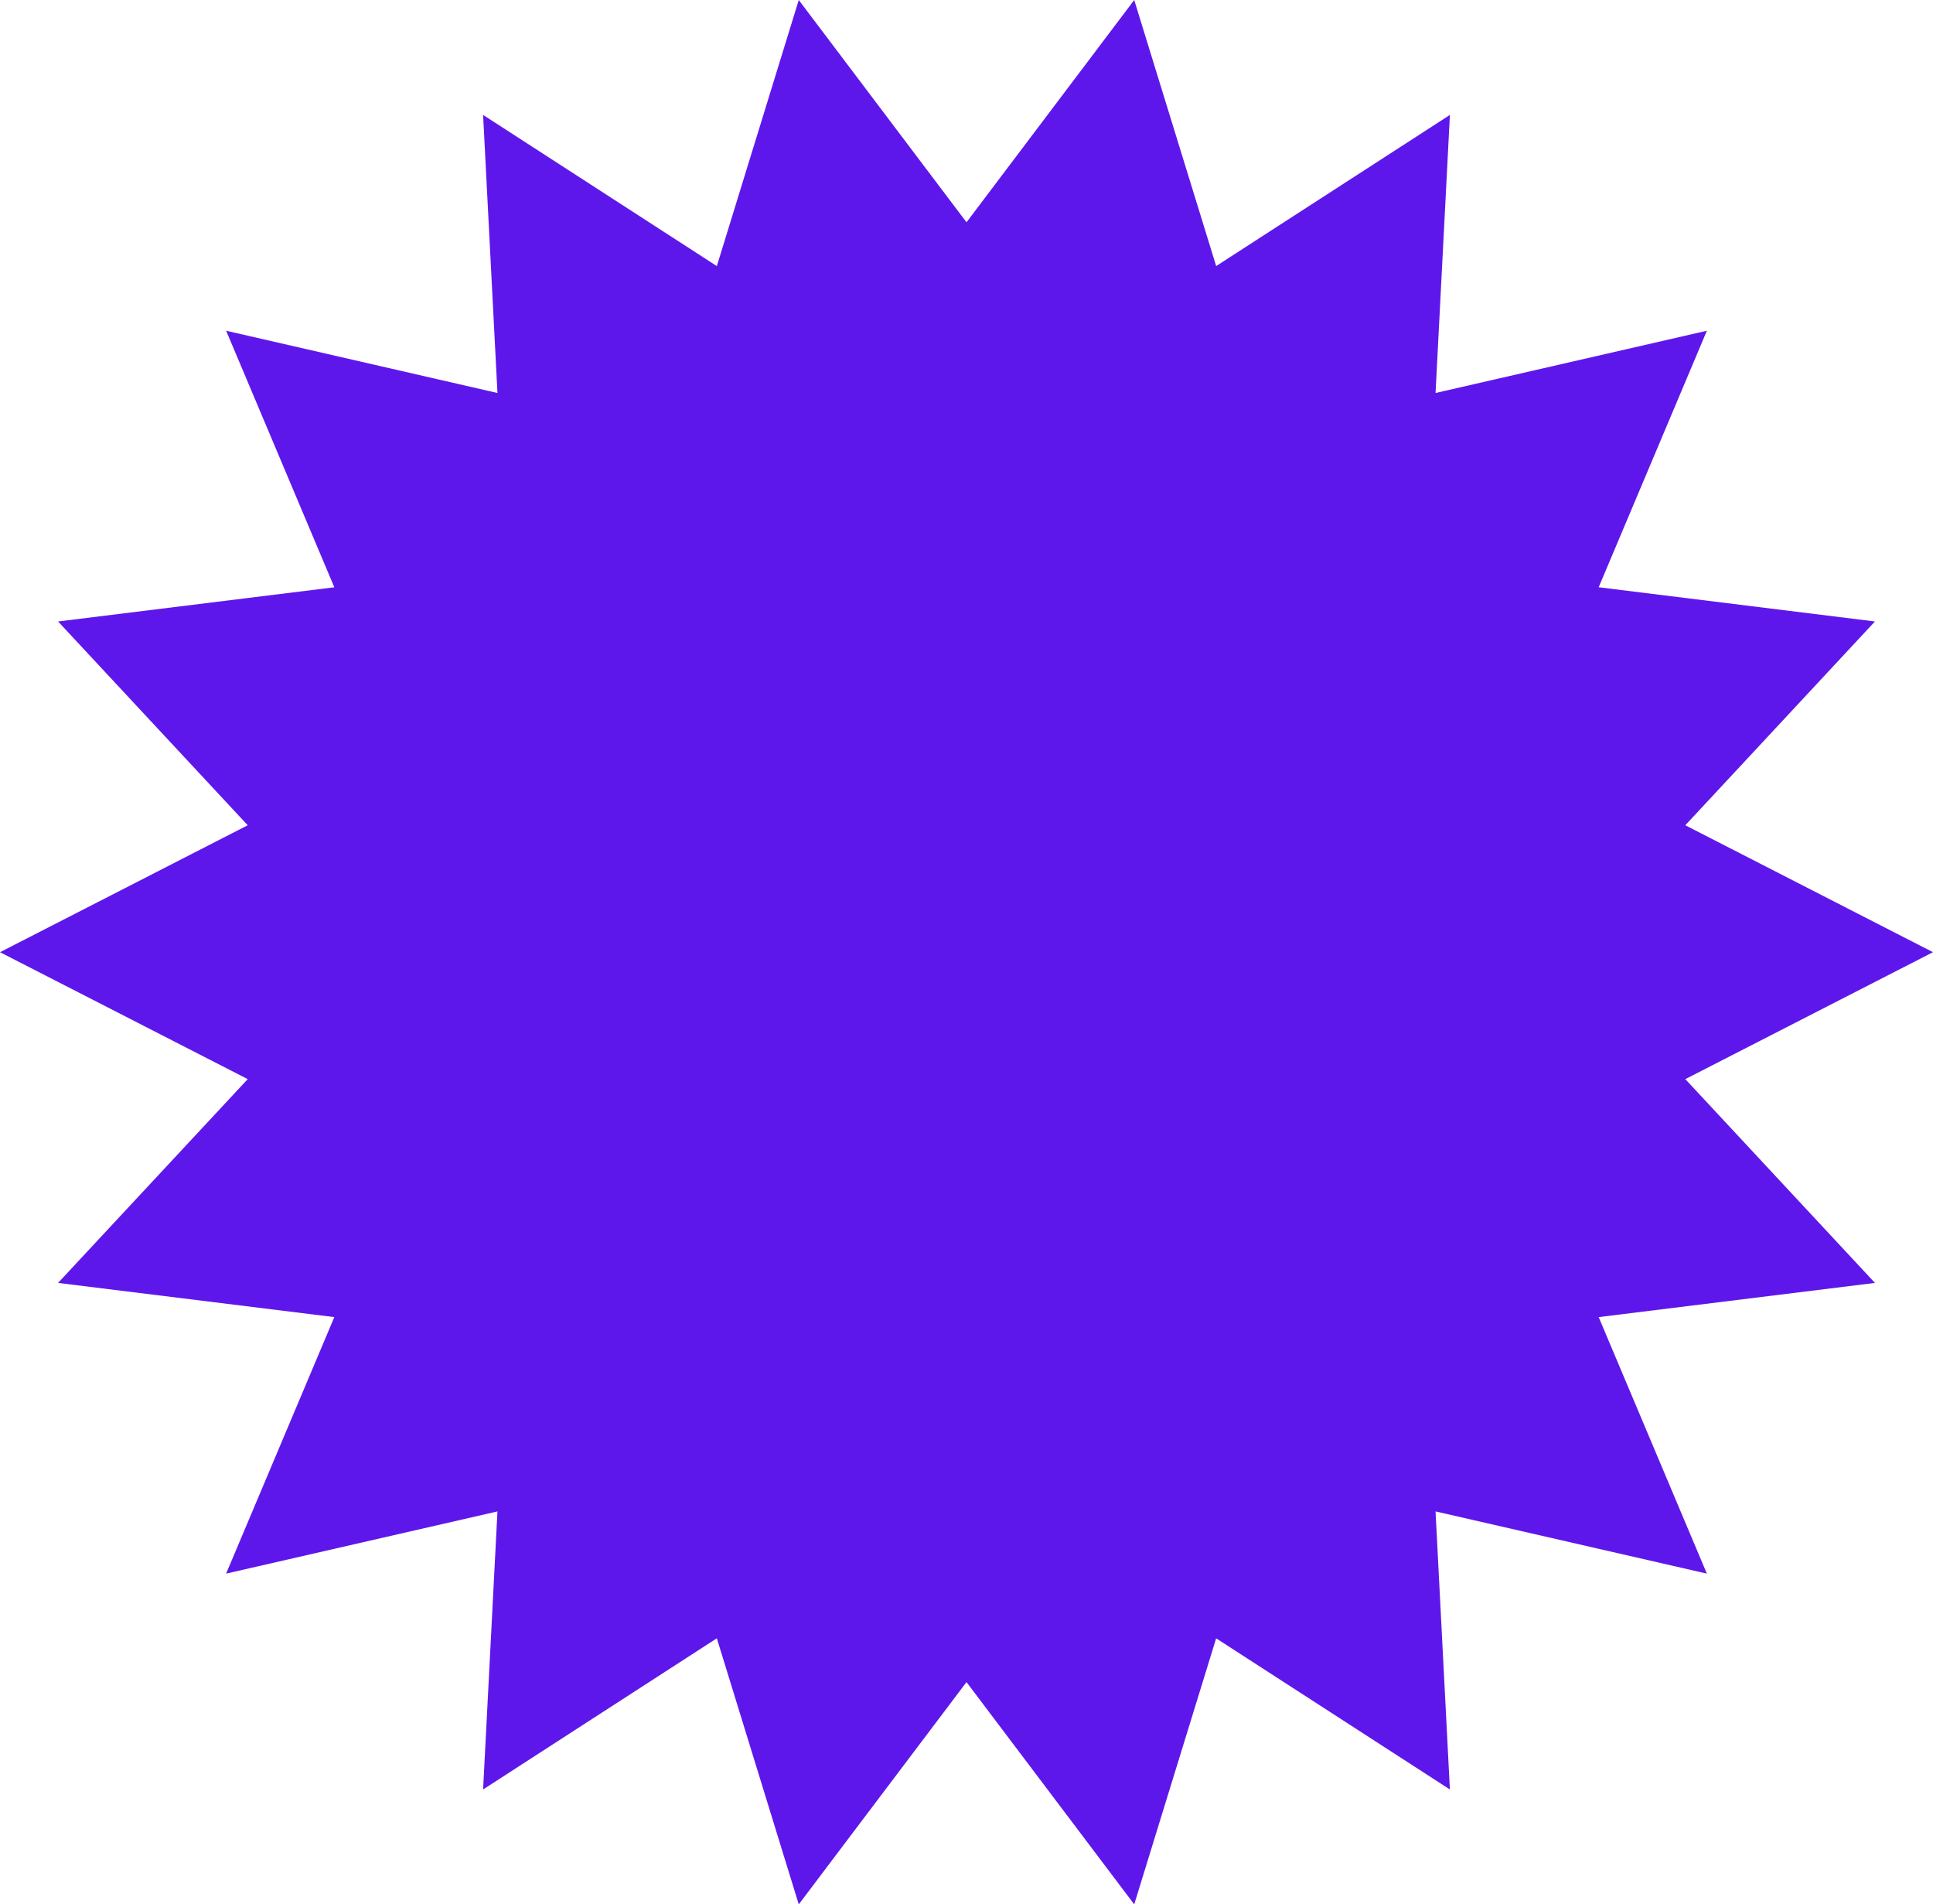<?xml version="1.0" encoding="UTF-8" standalone="no"?><svg xmlns="http://www.w3.org/2000/svg" xmlns:xlink="http://www.w3.org/1999/xlink" fill="#000000" height="394" preserveAspectRatio="xMidYMid meet" version="1" viewBox="50.0 53.0 400.0 394.0" width="400" zoomAndPan="magnify"><g id="change1_1"><path d="M450 250L398.745 276.261 437.987 318.423 380.819 325.497 403.204 378.566 347.062 365.698 350.028 423.223 301.661 391.954 284.707 446.996 250 401.014 215.288 446.996 198.335 391.95 149.968 423.223 152.94 365.698 96.791 378.566 119.183 325.497 62.015 318.423 101.262 276.261 50 250 101.262 223.739 62.015 181.577 119.183 174.503 96.796 121.427 152.94 134.307 149.968 76.777 198.335 108.05 215.288 53.004 250 98.986 284.707 53.004 301.665 108.046 350.032 76.777 347.062 134.307 403.209 121.427 380.819 174.497 437.987 181.577 398.745 223.739z" fill="#5e17eb"/></g></svg>